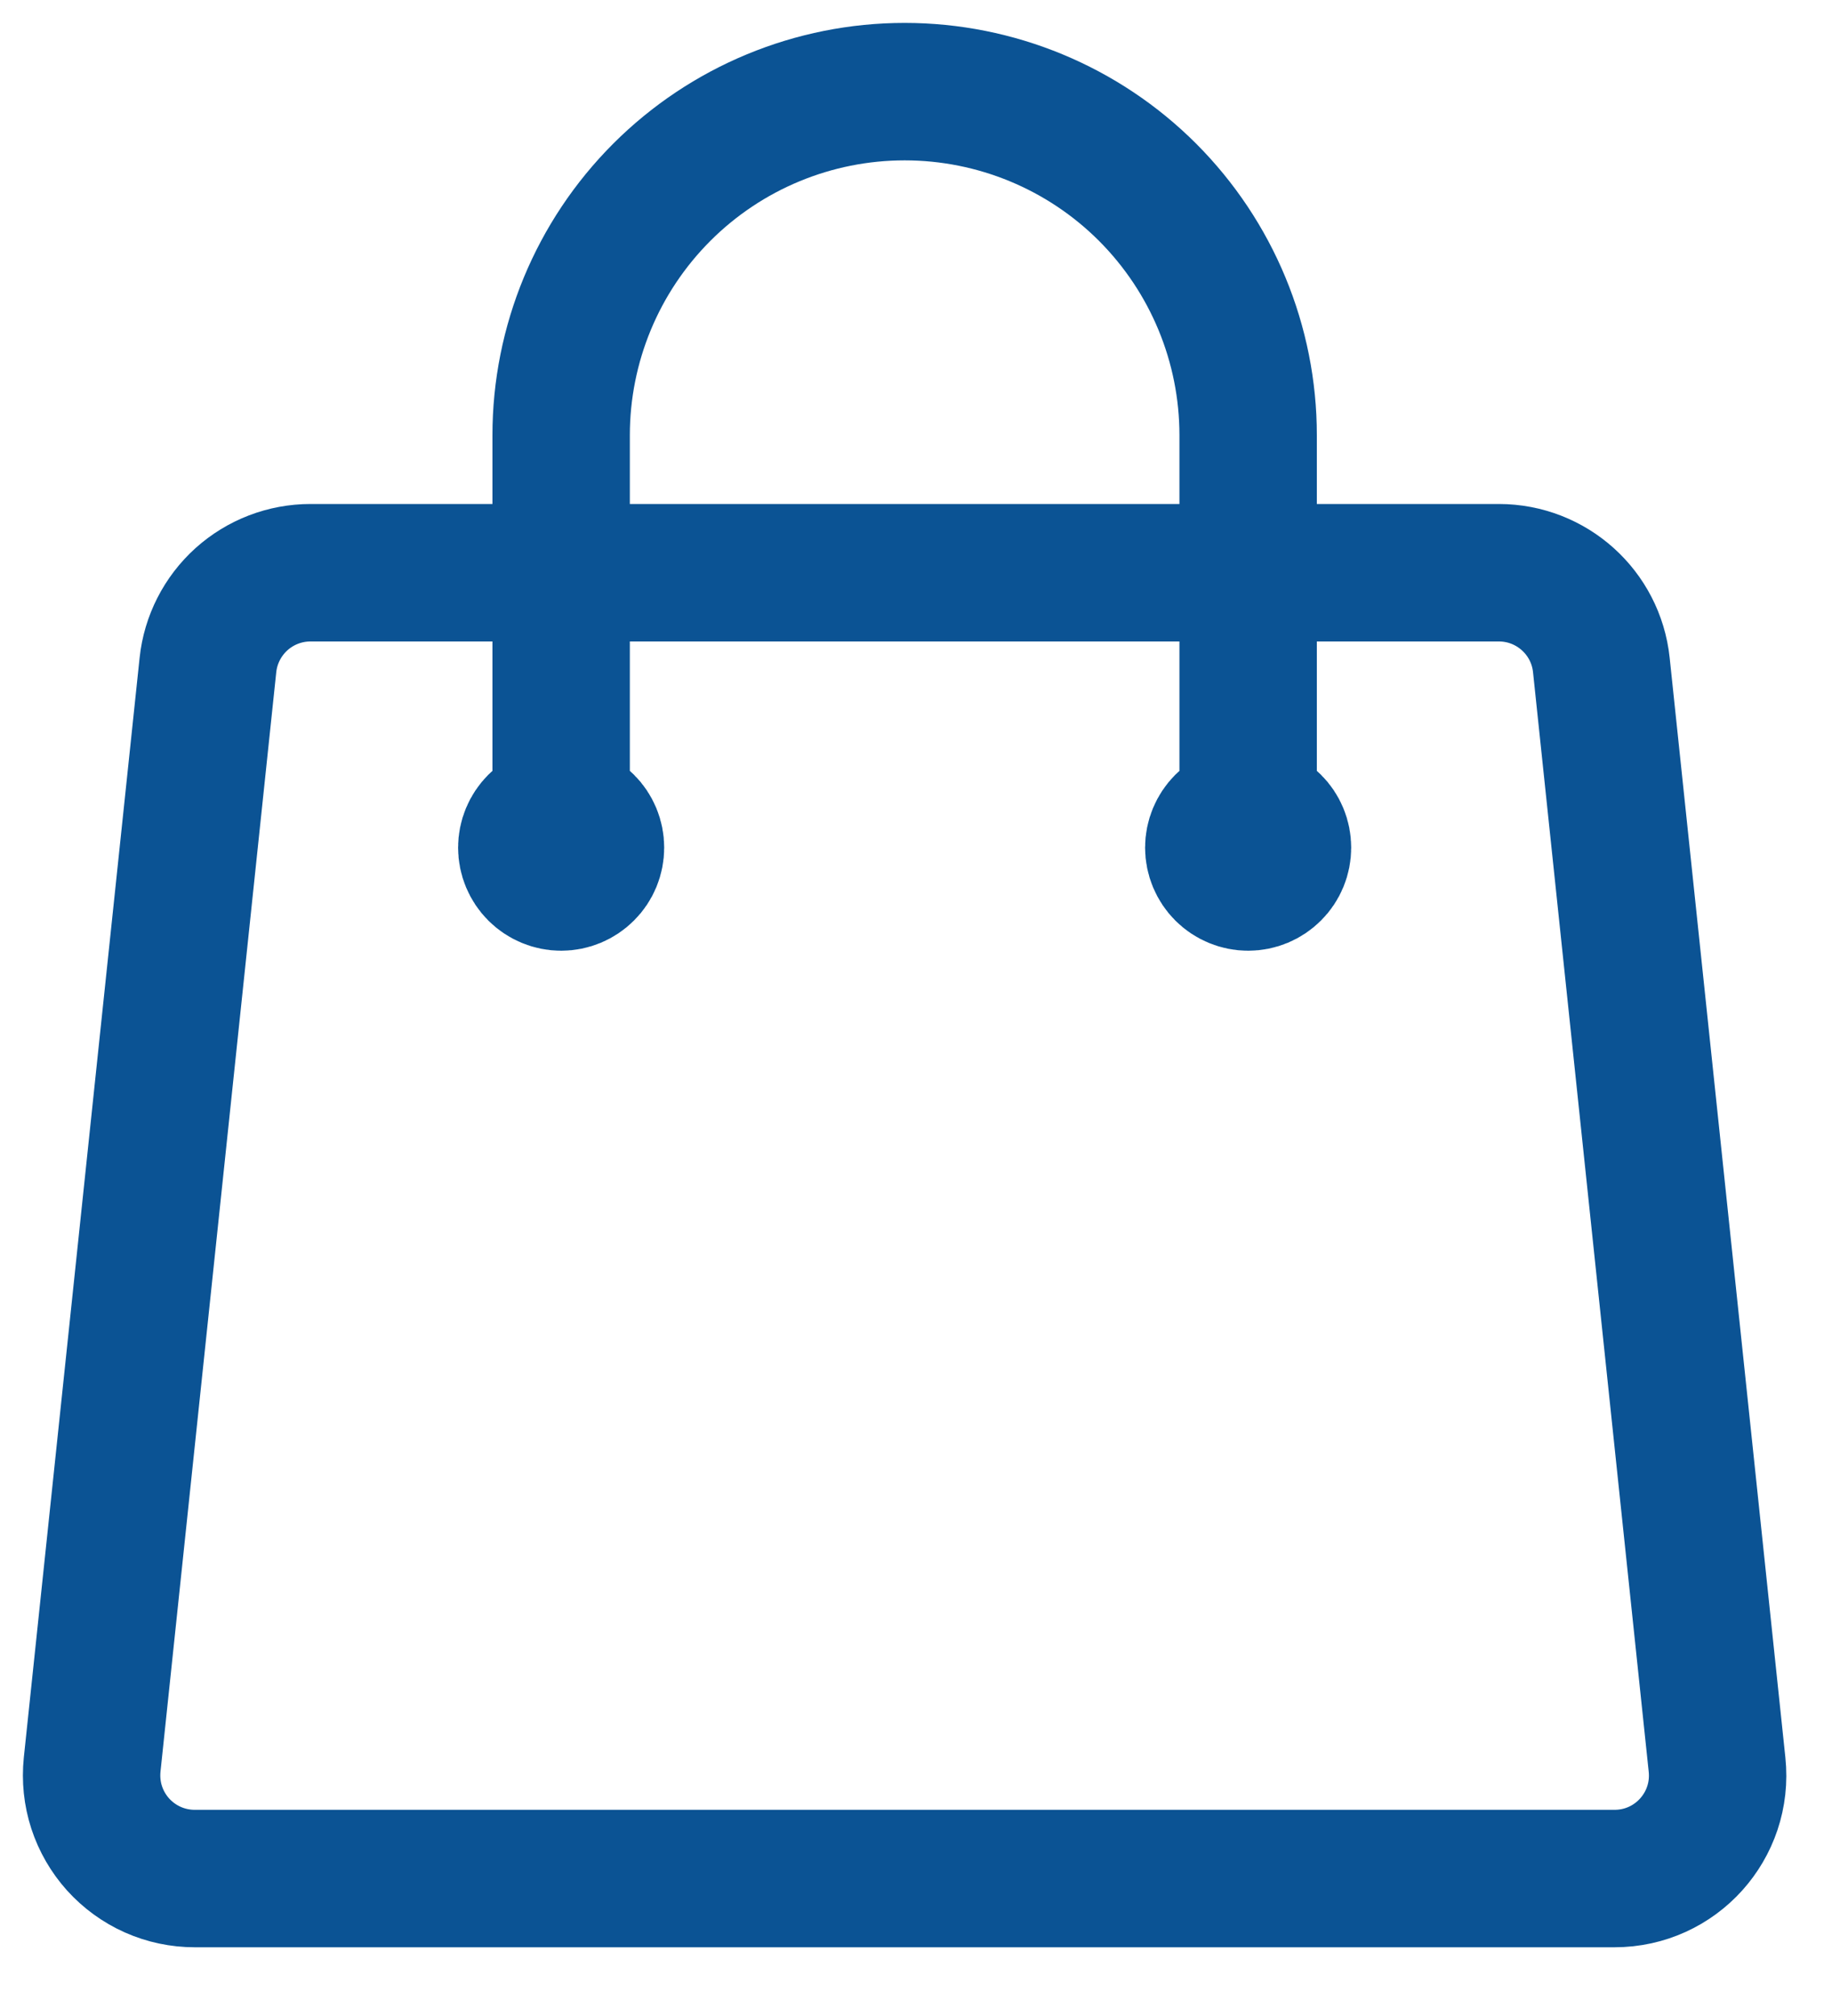 <svg width="20" height="22" viewBox="0 0 20 22" fill="none" xmlns="http://www.w3.org/2000/svg">
<path d="M13.626 9.25V4.75C13.626 3.755 13.231 2.802 12.528 2.098C11.825 1.395 10.871 1 9.876 1C8.882 1 7.928 1.395 7.225 2.098C6.521 2.802 6.126 3.755 6.126 4.75V9.25M17.482 7.257L18.745 19.257C18.815 19.922 18.295 20.5 17.626 20.5H2.126C1.968 20.5 1.812 20.467 1.668 20.403C1.524 20.339 1.395 20.245 1.289 20.128C1.184 20.011 1.104 19.873 1.055 19.723C1.006 19.573 0.99 19.414 1.006 19.257L2.27 7.257C2.299 6.981 2.43 6.725 2.636 6.539C2.843 6.353 3.111 6.25 3.389 6.25H16.363C16.939 6.25 17.422 6.685 17.482 7.257ZM6.501 9.25C6.501 9.349 6.462 9.445 6.391 9.515C6.321 9.585 6.226 9.625 6.126 9.625C6.027 9.625 5.931 9.585 5.861 9.515C5.791 9.445 5.751 9.349 5.751 9.25C5.751 9.151 5.791 9.055 5.861 8.985C5.931 8.915 6.027 8.875 6.126 8.875C6.226 8.875 6.321 8.915 6.391 8.985C6.462 9.055 6.501 9.151 6.501 9.25ZM14.001 9.25C14.001 9.349 13.962 9.445 13.891 9.515C13.821 9.585 13.726 9.625 13.626 9.625C13.527 9.625 13.431 9.585 13.361 9.515C13.291 9.445 13.251 9.349 13.251 9.25C13.251 9.151 13.291 9.055 13.361 8.985C13.431 8.915 13.527 8.875 13.626 8.875C13.726 8.875 13.821 8.915 13.891 8.985C13.962 9.055 14.001 9.151 14.001 9.25Z" stroke="#0B5394" stroke-width="1.5" stroke-linecap="round" stroke-linejoin="round"/>
</svg>
